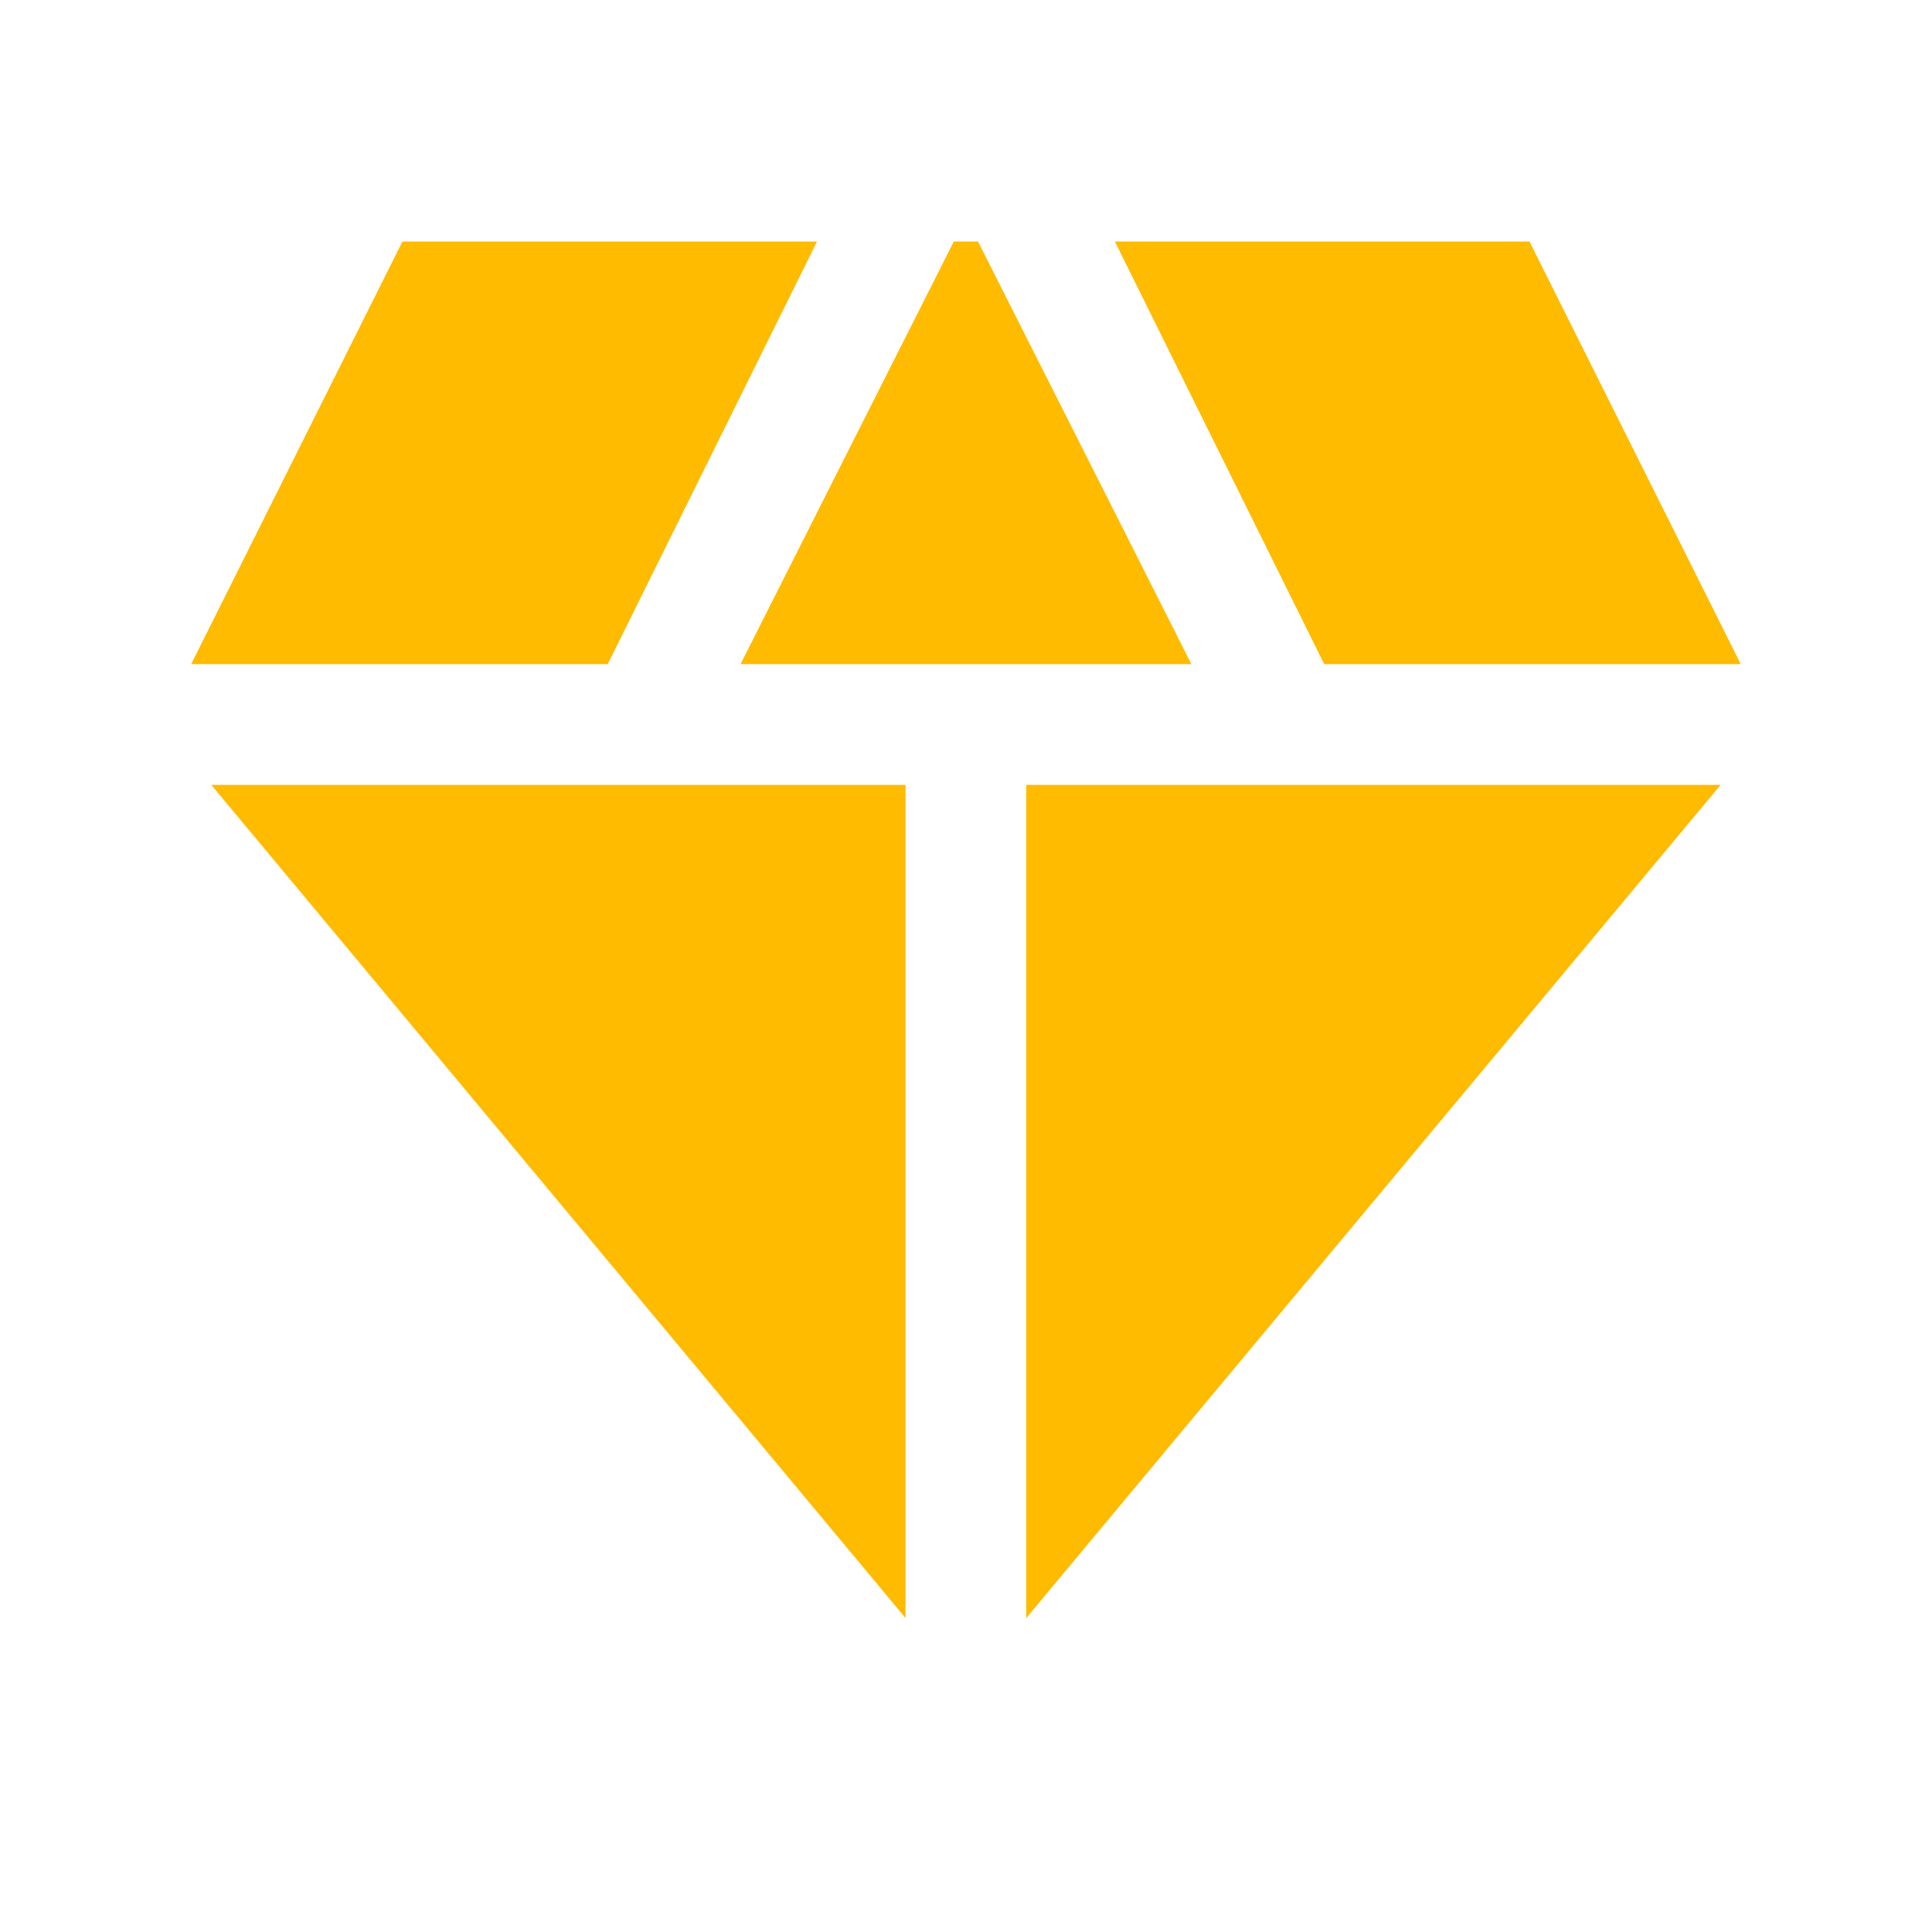 <?xml version="1.0" encoding="UTF-8"?> <svg xmlns="http://www.w3.org/2000/svg" width="20" height="20" viewBox="0 0 20 20" fill="none"><mask id="mask0_2044_3747" style="mask-type:alpha" maskUnits="userSpaceOnUse" x="0" y="0" width="20" height="20"><rect width="20" height="20" fill="#D9D9D9"></rect></mask><g mask="url(#mask0_2044_3747)"><path d="M7.666 6.875L9.874 2.5H10.124L12.333 6.875H7.666ZM9.374 16.75L2.187 8.125H9.374V16.75ZM10.624 16.75V8.125H17.812L10.624 16.75ZM13.708 6.875L11.541 2.5H15.833L18.02 6.875H13.708ZM1.979 6.875L4.166 2.5H8.458L6.291 6.875H1.979Z" fill="#FFBB00"></path></g></svg> 